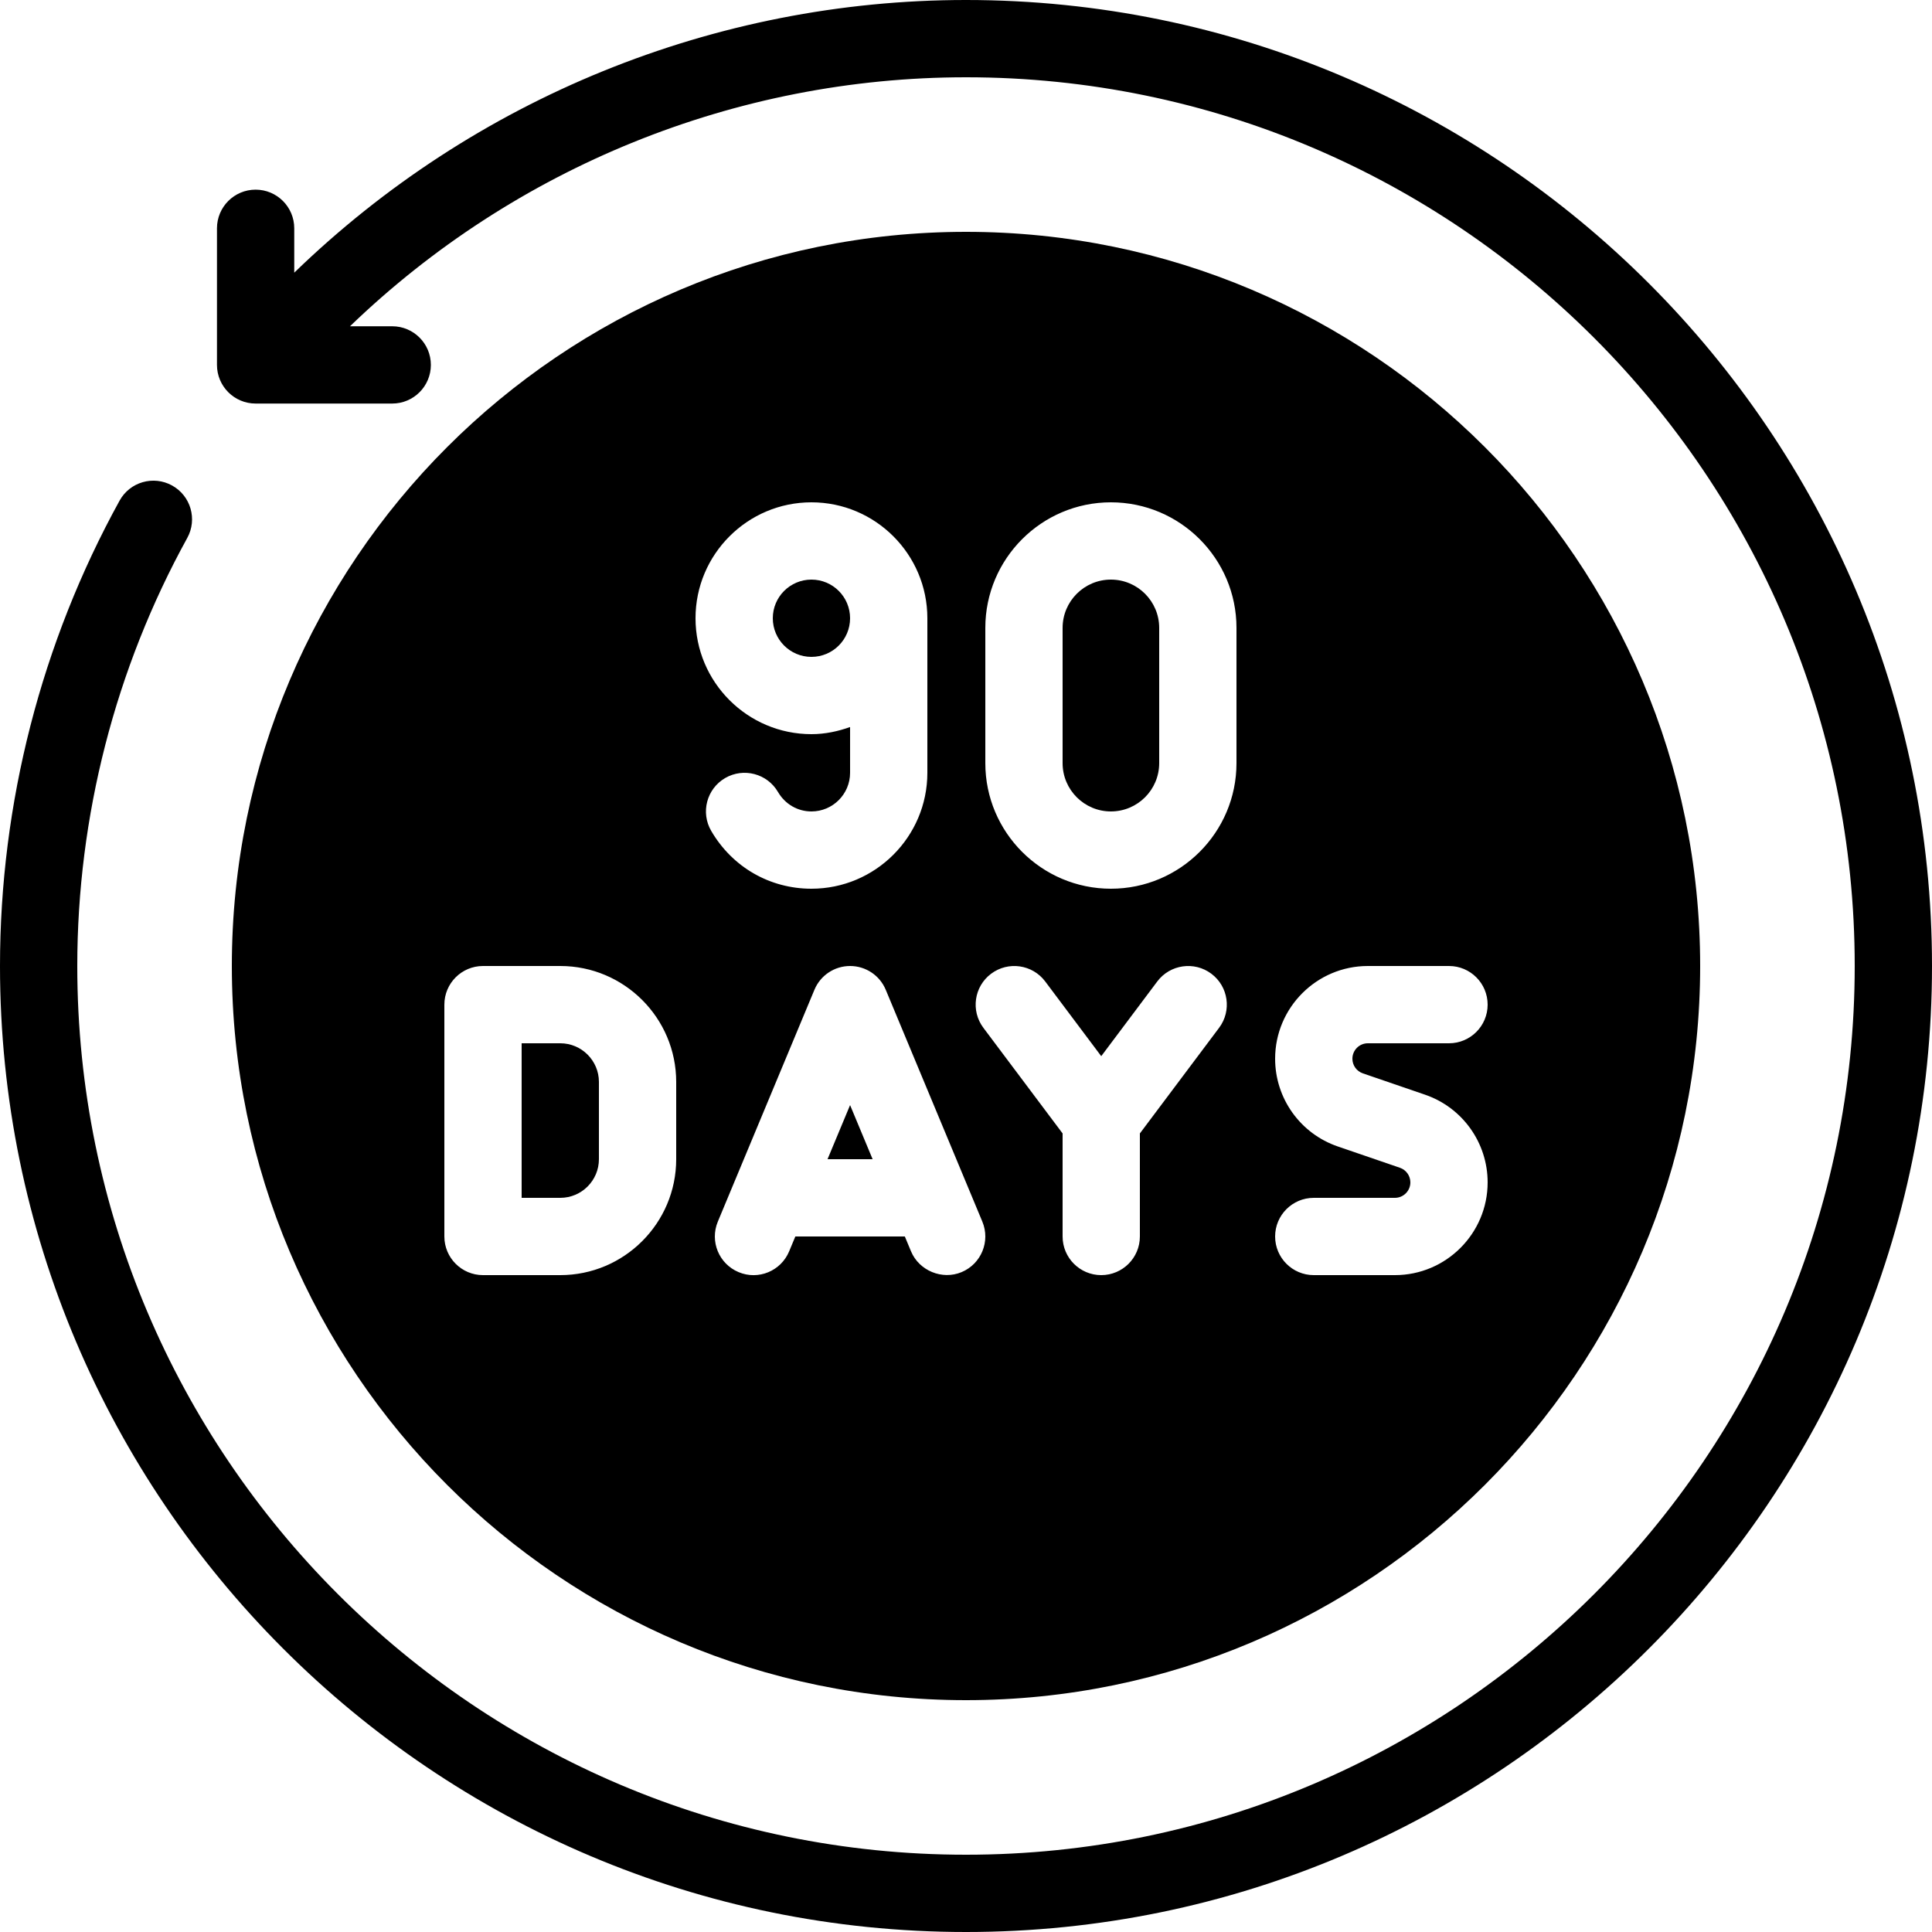 <?xml version="1.0" encoding="UTF-8"?>
<!DOCTYPE svg PUBLIC '-//W3C//DTD SVG 1.0//EN'
          'http://www.w3.org/TR/2001/REC-SVG-20010904/DTD/svg10.dtd'>
<svg height="1800.0" preserveAspectRatio="xMidYMid meet" version="1.0" viewBox="350.0 350.0 1800.0 1800.0" width="1800.0" xmlns="http://www.w3.org/2000/svg" xmlns:xlink="http://www.w3.org/1999/xlink" zoomAndPan="magnify"
><g id="change1_1"
  ><path d="M1385,1106c24.82,0,45-20.18,45-45V935c0-24.82-20.18-45-45-45s-45,20.18-45,45v126 C1340,1085.82,1360.18,1106,1385,1106z"
    /><circle cx="1106" cy="926" r="36"
    /><path d="M1120.999 1430L1163.001 1430 1142 1379.604z"
    /><path d="M1250,1934c377.156,0,684-306.844,684-684s-306.844-684-684-684s-684,306.844-684,684S872.844,1934,1250,1934z M1654.279,1437.98l-57.92-19.863C1561.467,1406.164,1538,1373.328,1538,1336.396 c0-47.637,38.76-86.396,86.396-86.396H1700c19.881,0,36,16.119,36,36s-16.119,36-36,36h-75.604 c-7.945,0-14.396,6.451-14.396,14.396c0,6.152,3.902,11.619,9.721,13.623l57.92,19.863 c34.893,11.953,58.359,44.789,58.359,81.721c0,47.637-38.76,86.396-86.396,86.396H1574 c-19.881,0-36-16.119-36-36s16.119-36,36-36h75.604c7.945,0,14.396-6.451,14.396-14.396 C1664,1445.451,1660.098,1439.984,1654.279,1437.98z M1268,935c0-64.512,52.488-117,117-117s117,52.488,117,117 v126c0,64.512-52.488,117-117,117s-117-52.488-117-117V935z M1273.396,1257.207 c15.961-11.936,38.479-8.666,50.396,7.189L1376,1334.006l52.207-69.609 c11.918-15.855,34.453-19.125,50.396-7.189c15.908,11.918,19.125,34.488,7.189,50.396L1412,1405.995V1502 c0,19.881-16.119,36-36,36s-36-16.119-36-36v-96.005l-73.793-98.391 C1254.271,1291.695,1257.488,1269.125,1273.396,1257.207z M1265.223,1488.148 c7.646,18.352-1.02,39.428-19.371,47.074c-18.013,7.541-39.546-1.305-47.074-19.371 c-0.011-0.026-5.772-13.852-5.772-13.852h-102.01l-5.772,13.852 c-7.629,18.334-28.688,27.105-47.074,19.371c-18.352-7.646-27.018-28.723-19.371-47.074l90-216 C1114.367,1258.736,1127.463,1250,1142,1250s27.633,8.736,33.223,22.148L1265.223,1488.148z M1106,818 c59.555,0,108,48.445,108,108v144c0,59.555-48.445,108-108,108c-38.795,0-73.705-20.127-93.375-53.859 c-10.02-17.174-4.219-39.217,12.955-49.236c17.191-10.002,39.217-4.184,49.236,12.955 C1081.443,1099.215,1093.098,1106,1106,1106c19.846,0,36-16.154,36-36v-42.634 c-11.316,4.034-23.315,6.634-36,6.634c-59.555,0-108-48.445-108-108S1046.445,818,1106,818z M764,1286 c0-19.881,16.119-36,36-36h72c59.555,0,108,48.445,108,108v72c0,59.555-48.445,108-108,108h-72 c-19.881,0-36-16.119-36-36V1286z"
    /><path d="M908,1430v-72c0-19.846-16.154-36-36-36h-36v144h36C891.846,1466,908,1449.846,908,1430z"
    /><path d="M1250,350c-234.222,0-458.791,92.021-625.852,254.037v-41.342c0-19.881-16.119-36-36-36 s-36,16.119-36,36v127.283c0,19.881,16.119,36,36,36h127.283c19.881,0,36-16.119,36-36s-16.119-36-36-36h-39.355 C829.577,506.01,1035.382,422,1250,422c456.557,0,828,371.443,828,828s-371.443,828-828,828s-828-371.443-828-828 c0-139.254,35.438-277.154,102.463-398.795c9.598-17.402,3.252-39.305-14.168-48.902 c-17.402-9.58-39.322-3.287-48.902,14.168C388.514,948.711,350,1098.635,350,1250 c0,496.266,403.734,900,900,900s900-403.734,900-900S1746.266,350,1250,350z"
  /></g
></svg
>
